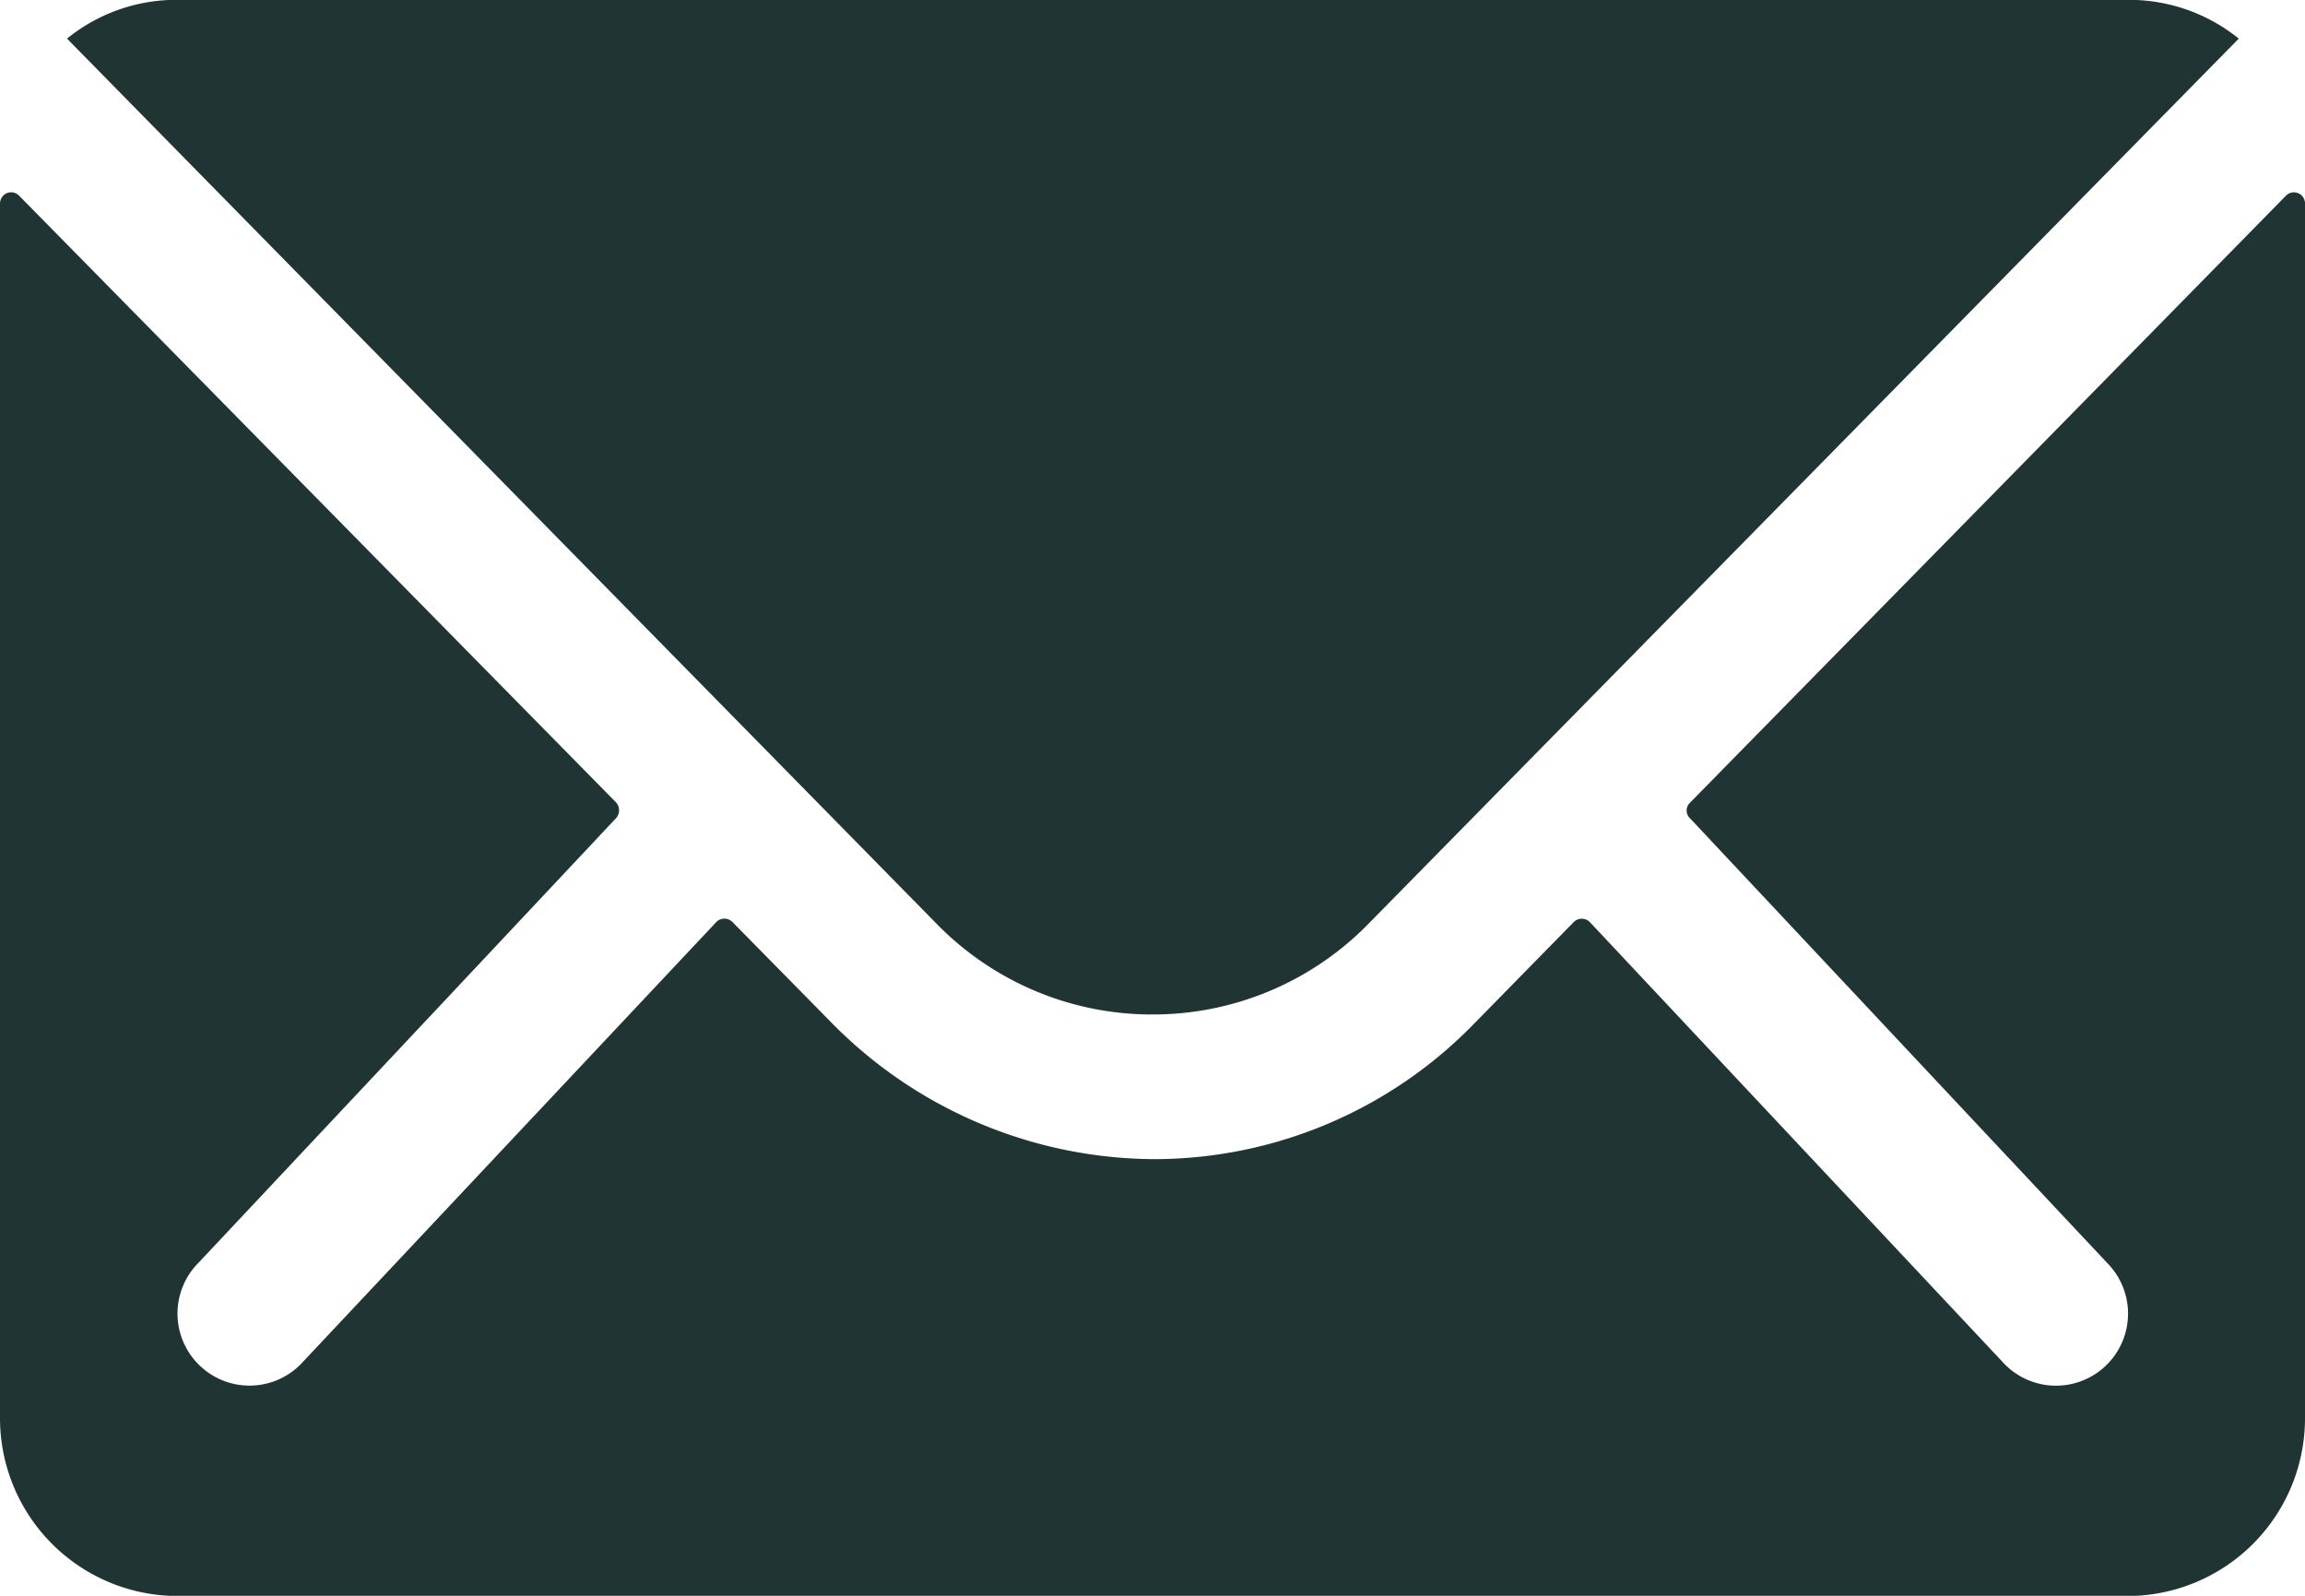 <svg id="Livello_1" data-name="Livello 1" xmlns="http://www.w3.org/2000/svg" viewBox="0 0 322.96 223.59"><defs><style>.cls-1{fill:#1F3433;}</style></defs><path id="Tracciato_149" data-name="Tracciato 149" class="cls-1" d="M354.36,120.77l-83.53,85.08a1.5,1.5,0,0,0-.07,2.11.46.46,0,0,0,.07.07l58.42,62.27a10.09,10.09,0,0,1,0,14.27v0a10.09,10.09,0,0,1-14.28,0v0l-58.18-62a1.59,1.59,0,0,0-2.25,0h0L240.39,237a62.59,62.59,0,0,1-44.57,18.79,63.79,63.79,0,0,1-45.49-19.34l-13.67-13.89a1.59,1.59,0,0,0-2.25,0h0l-58.27,62a10.08,10.08,0,0,1-14.27,0l0,0a10.08,10.08,0,0,1,0-14.27l0,0L120.37,208a1.65,1.65,0,0,0,0-2.18L36.69,120.77a1.54,1.54,0,0,0-2.17,0,1.58,1.58,0,0,0-.48,1.14V292.12A24.92,24.92,0,0,0,58.89,317H332.15A24.91,24.91,0,0,0,357,292.12V121.86a1.55,1.55,0,0,0-1.57-1.53A1.52,1.52,0,0,0,354.36,120.77Z" transform="translate(-34.04 -93.38)"/><path id="Tracciato_150" data-name="Tracciato 150" class="cls-1" d="M195.52,235.52a42.19,42.19,0,0,0,30.28-12.73l121.92-124a24.43,24.43,0,0,0-15.39-5.43H58.81a24.27,24.27,0,0,0-15.38,5.43l121.82,124A42.15,42.15,0,0,0,195.52,235.52Z" transform="translate(-34.04 -93.38)"/></svg>